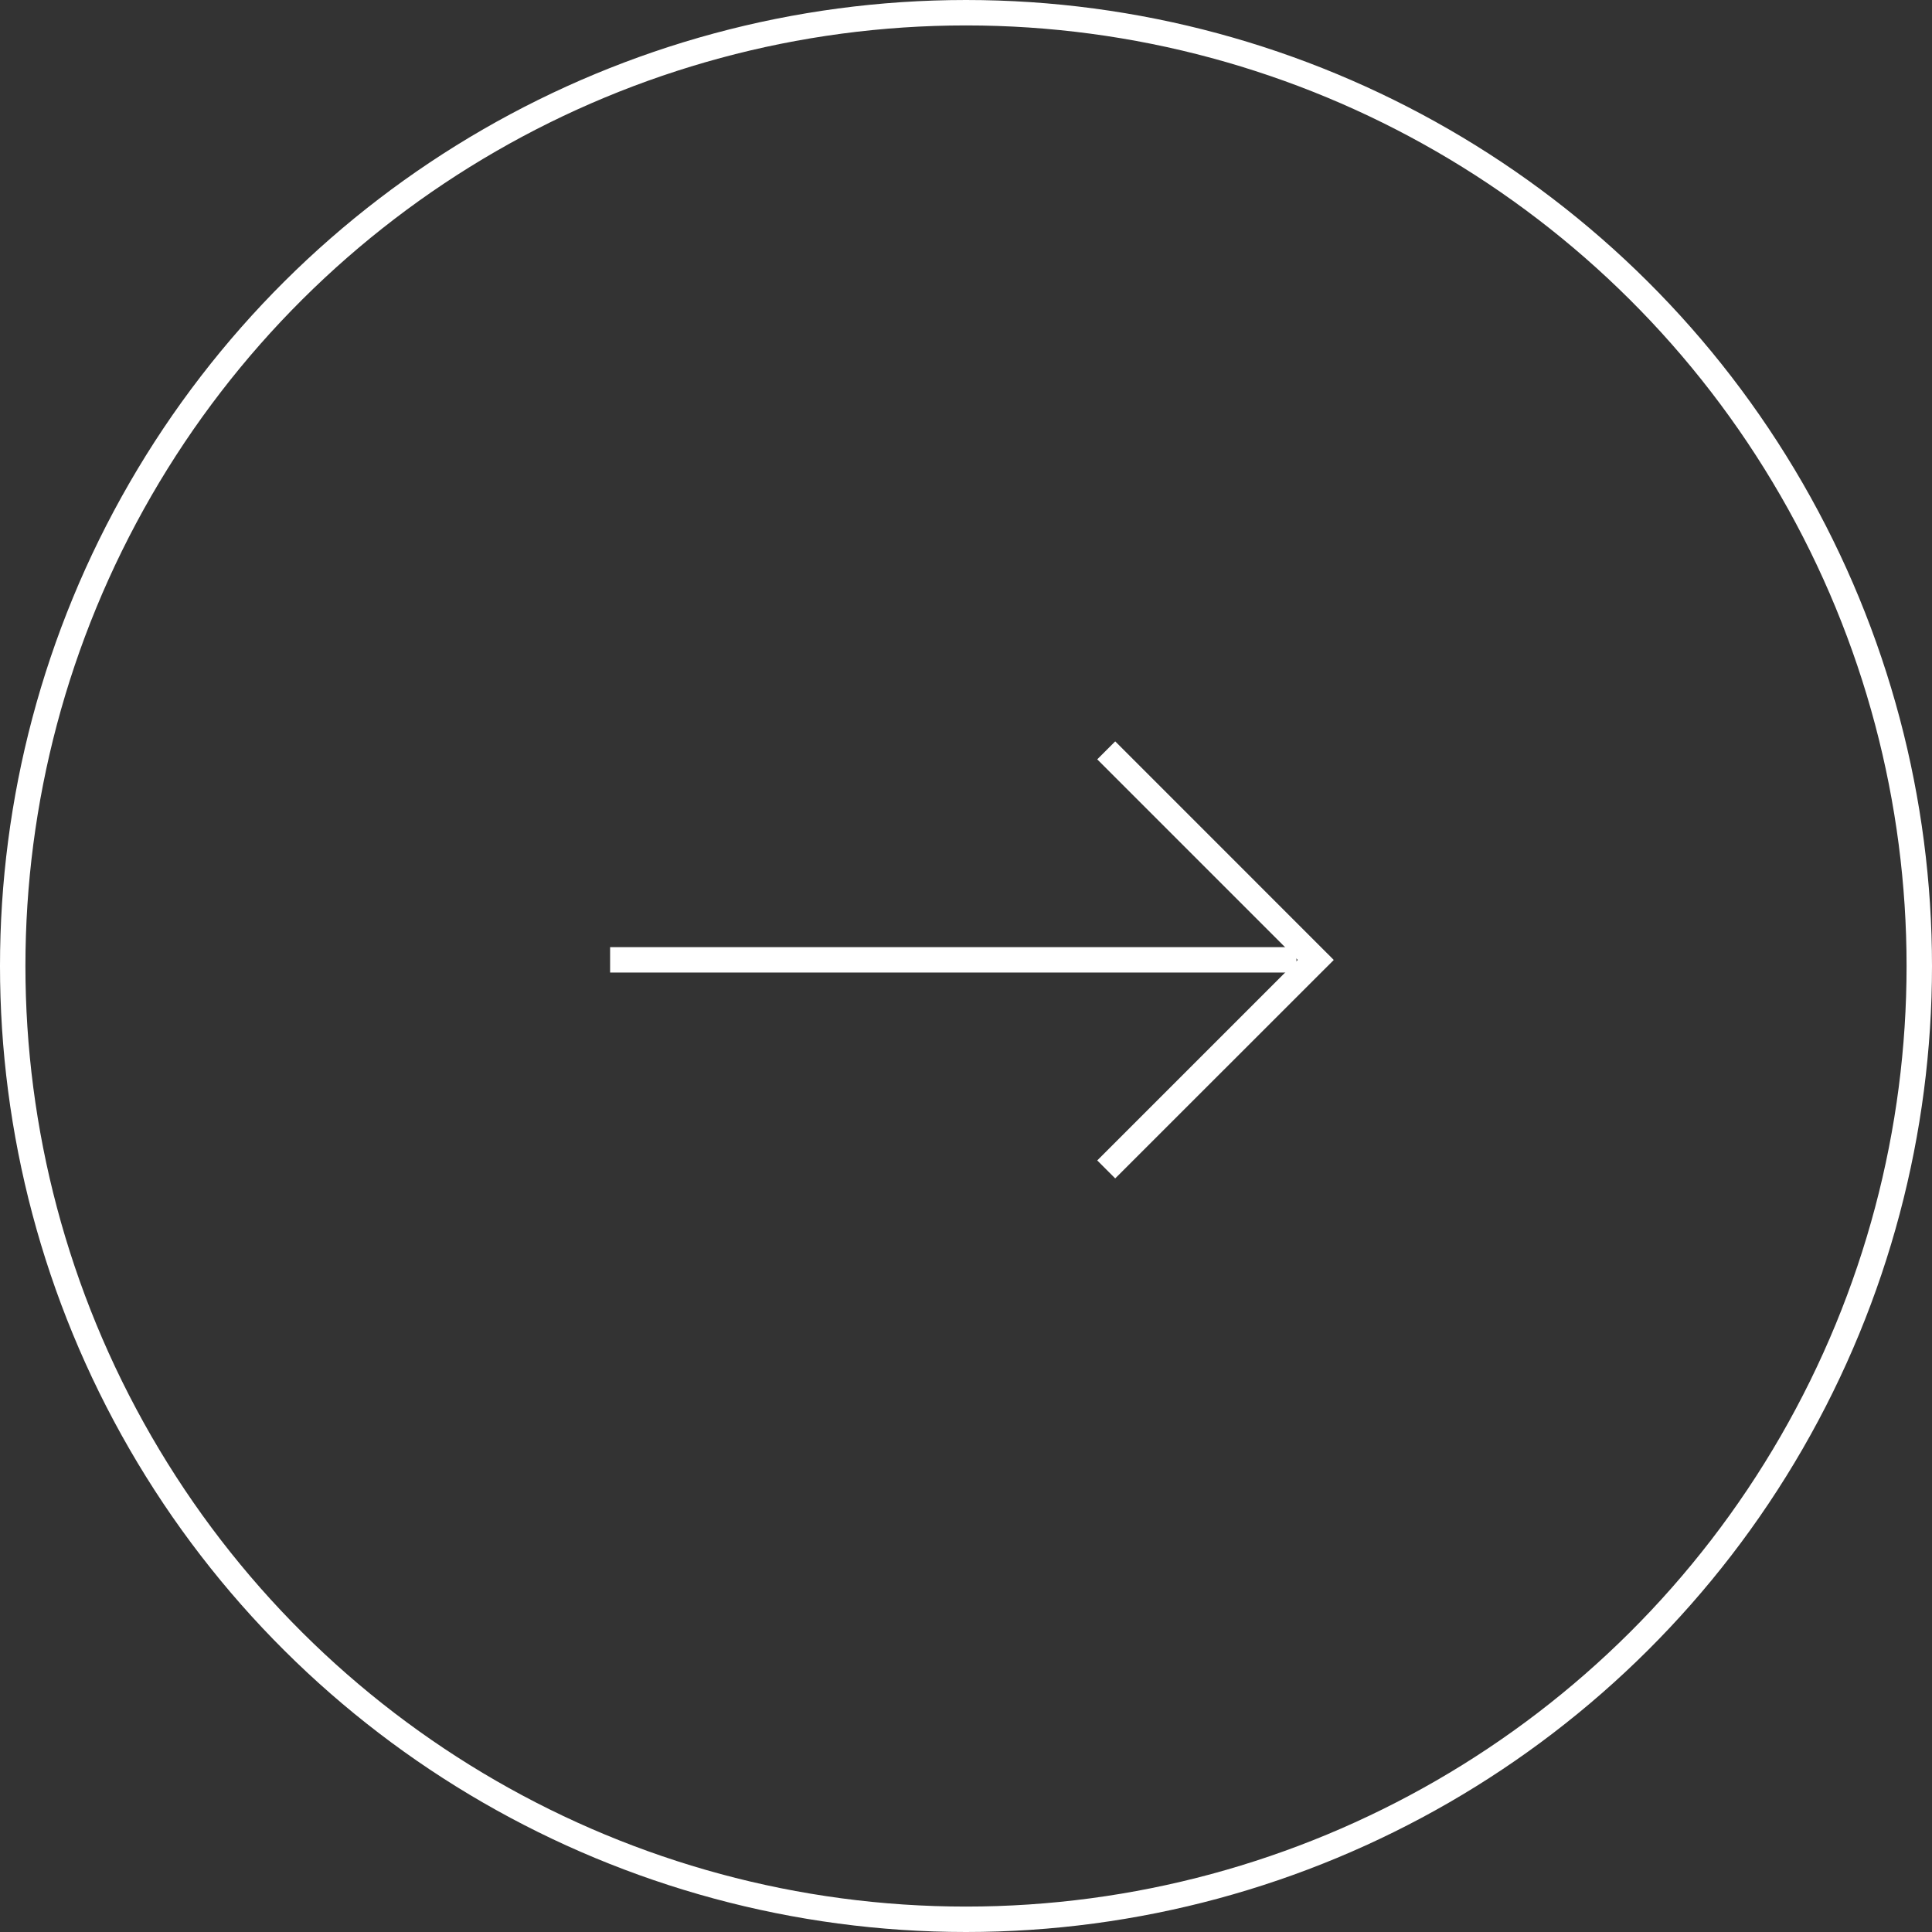 <svg xmlns="http://www.w3.org/2000/svg" width="76" height="76" viewBox="0 0 76 76">
  <rect x="0" y="0" width="76" height="76" fill="#333333" stroke="none"/>
  <g id="Group_1080" data-name="Group 1080" transform="translate(-1263 1225) rotate(-90)">
    <g id="Ellipse_55" data-name="Ellipse 55" transform="translate(1149 1263)" fill="none" stroke="#fff" stroke-width="1">
      <circle cx="38" cy="38" r="38" stroke="none"/>
      <circle cx="38" cy="38" r="37.5" fill="none"/>
    </g>
    <g id="Group_1000" data-name="Group 1000" transform="translate(-0.258 0.5)">
      <line id="Line_132" data-name="Line 132" y2="27" transform="translate(1187.5 1286.5)" fill="none" stroke="#fff" stroke-width="1"/>
      <path id="Union_1" data-name="Union 1" d="M9526.242,18634.242l-.243.244.243-.244L9518,18626l8.24,8.244,8.245-8.244-8.245,8.244.243.244Z" transform="translate(-8338.744 -17319.984)" fill="none" stroke="#fff" stroke-width="1"/>
    </g>
  </g>
</svg>
